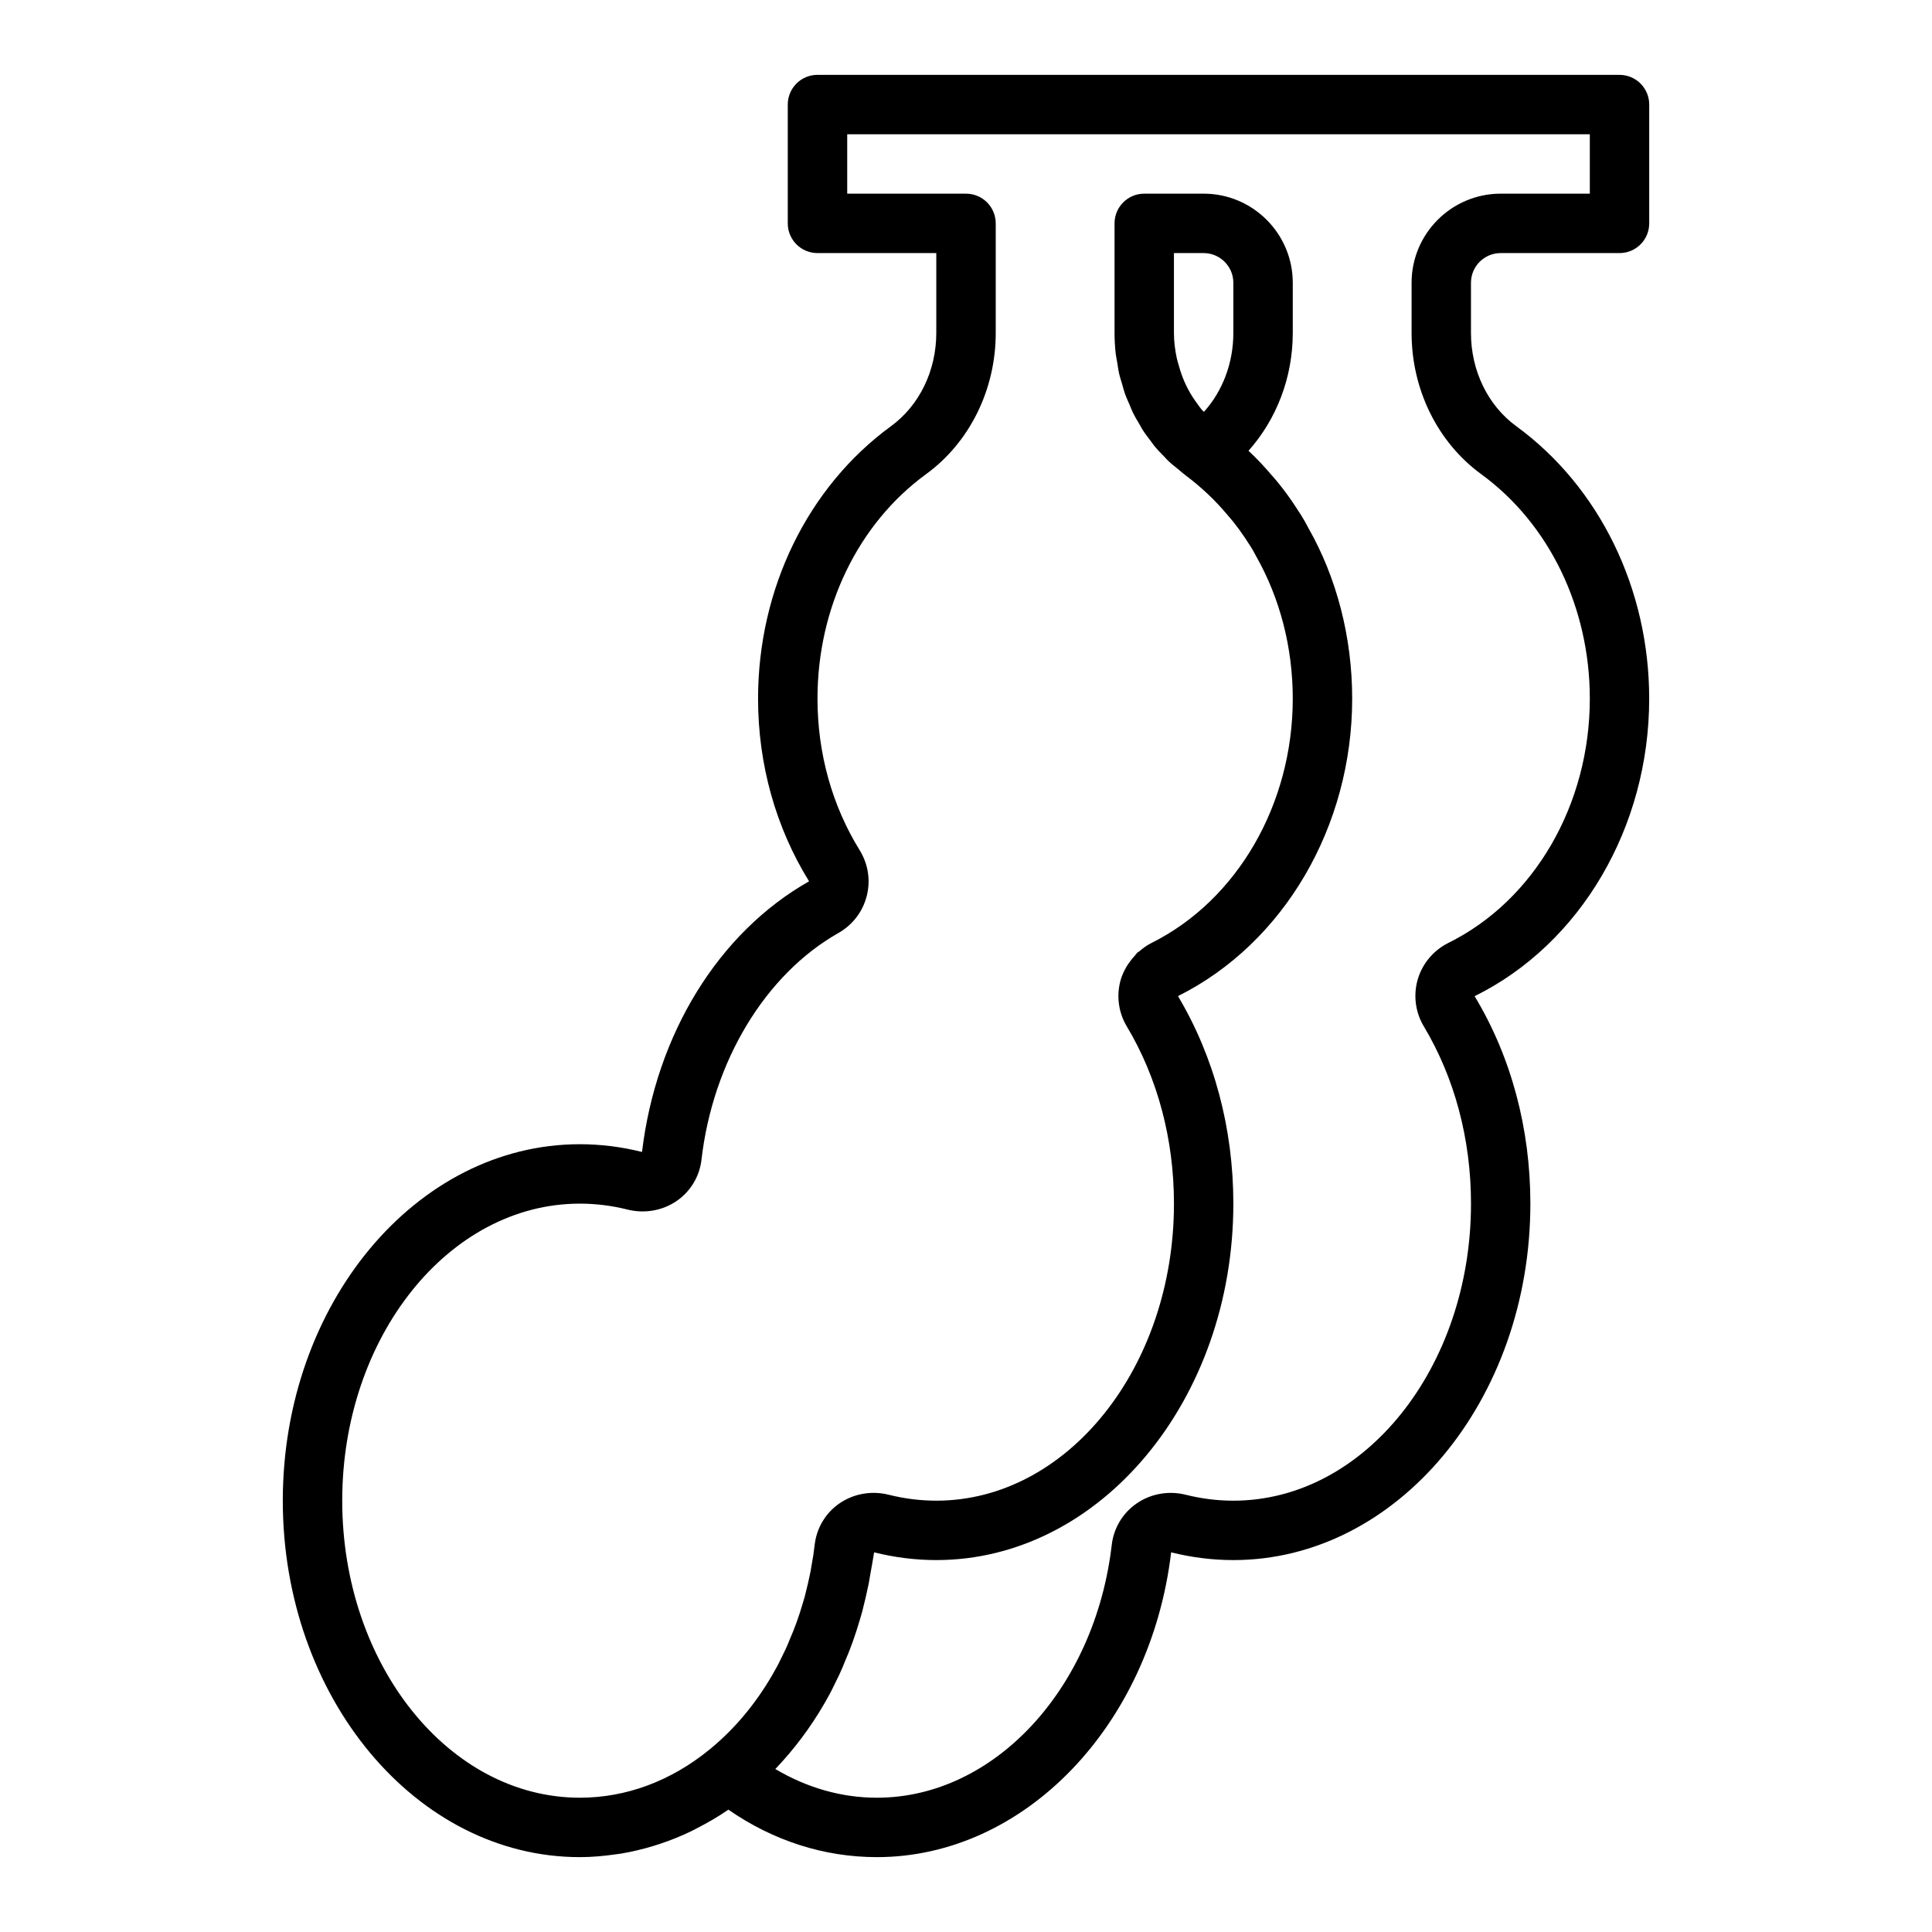<?xml version="1.0" encoding="UTF-8"?>
<!-- Uploaded to: SVG Find, www.svgrepo.com, Generator: SVG Find Mixer Tools -->
<svg fill="#000000" width="800px" height="800px" version="1.1" viewBox="144 144 512 512" xmlns="http://www.w3.org/2000/svg">
 <path d="m541.7 211.07h31.488c4.348 0 7.871-3.519 7.871-7.871v-31.488c0-4.352-3.523-7.871-7.871-7.871l-212.55-0.004c-4.348 0-7.871 3.519-7.871 7.871v31.488c0 4.352 3.523 7.871 7.871 7.871h31.488v21.18c0 10-4.496 19.242-12.043 24.73-22.035 16.102-35.188 43.086-35.188 72.172 0 17.391 4.684 34.148 13.516 48.41-24.023 13.613-40.531 40.527-44.27 71.723-5.43-1.359-10.973-2.051-16.477-2.051-43.406 0-78.719 42.375-78.719 94.465 0 52.09 35.312 94.465 78.719 94.465 3.191 0 6.348-0.289 9.477-0.738 0.457-0.066 0.914-0.109 1.367-0.184 2.969-0.488 5.894-1.199 8.781-2.082 0.539-0.164 1.07-0.336 1.605-0.512 2.875-0.957 5.703-2.09 8.465-3.438 0.406-0.199 0.805-0.422 1.207-0.629 2.887-1.477 5.727-3.106 8.461-5 11.91 8.254 25.398 12.582 39.355 12.582 39.035 0 72.512-34.809 77.984-80.773 5.434 1.359 10.977 2.051 16.48 2.051 43.406 0 78.719-42.375 78.719-94.465 0-19.918-5.098-38.953-14.777-54.973 28.105-13.867 46.266-44.824 46.266-78.852 0-29.09-13.152-56.074-35.199-72.18-7.535-5.477-12.031-14.719-12.031-24.719v-13.309c0-4.344 3.531-7.871 7.871-7.871zm-5.117 58.625c17.992 13.145 28.734 35.371 28.734 59.453 0 28.082-14.715 53.488-37.523 64.754-3.922 1.961-6.863 5.481-8.082 9.664-1.215 4.176-0.621 8.711 1.617 12.438 8.176 13.66 12.5 29.906 12.5 46.973 0 43.402-28.25 78.719-62.977 78.719-4.215 0-8.473-0.531-12.629-1.574-4.477-1.121-9.227-0.301-12.996 2.305-3.68 2.527-6.082 6.519-6.598 10.953-4.445 38.215-31.203 67.035-62.242 67.035-9.391 0-18.547-2.637-26.918-7.606 4.883-5.117 9.277-10.902 13.059-17.461l0.586-1.039c0.426-0.746 0.855-1.516 1.355-2.516l1.984-4.051c0.547-1.184 1.086-2.453 1.398-3.281 1.465-3.336 2.762-6.934 3.981-11.078l0.223-0.762c0.324-1.078 0.645-2.199 0.77-2.875 0.426-1.613 0.77-3.152 1.043-4.481 0.297-1.168 0.496-2.336 0.648-3.352 0.434-2.254 0.781-4.496 1.137-6.527 5.43 1.359 10.973 2.051 16.477 2.051 43.406 0 78.719-42.375 78.719-94.465 0-19.895-5.086-38.902-14.637-54.93 0.012-0.039 0.035-0.07 0.051-0.109 27.992-13.996 46.078-44.91 46.078-78.785 0-16.242-4.086-32.02-11.617-45.242-0.594-1.184-1.277-2.359-1.949-3.43-2.625-4.176-5.172-7.633-7.625-10.379-0.84-1-1.754-2-2.785-3.129-1.098-1.188-2.266-2.344-3.5-3.508 7.426-8.324 11.73-19.434 11.73-31.211v-13.309c0-13.023-10.594-23.617-23.617-23.617h-15.742c-4.348 0-7.871 3.519-7.871 7.871v29.051c0 1.863 0.105 3.707 0.316 5.531 0.086 0.766 0.266 1.504 0.391 2.262 0.172 1.047 0.301 2.102 0.539 3.125 0.199 0.859 0.492 1.68 0.734 2.519 0.258 0.891 0.473 1.797 0.781 2.664 0.359 1.008 0.812 1.969 1.234 2.945 0.285 0.66 0.523 1.344 0.836 1.988 0.559 1.141 1.211 2.219 1.859 3.305 0.258 0.434 0.473 0.898 0.746 1.324 0.688 1.07 1.469 2.074 2.242 3.082 0.301 0.395 0.562 0.816 0.879 1.203 0.848 1.027 1.781 1.98 2.719 2.926 0.301 0.305 0.566 0.648 0.879 0.945 0.914 0.871 1.91 1.652 2.902 2.445 0.391 0.309 0.738 0.664 1.141 0.961 0.082 0.07 0.156 0.129 0.242 0.199 0.008 0.004 0.016 0.008 0.023 0.012 0.164 0.145 0.332 0.285 0.512 0.41 1.016 0.746 2.031 1.562 3.004 2.391 1.887 1.605 3.707 3.281 5.535 5.258 0.75 0.816 1.496 1.621 2.348 2.644 2.031 2.277 4.062 5.051 6.227 8.496 0.414 0.645 0.832 1.359 1.383 2.438 6.383 11.223 9.758 24.309 9.758 37.828 0 27.992-14.699 53.406-37.445 64.754-1.203 0.602-2.277 1.387-3.273 2.254-0.141 0.113-0.312 0.148-0.445 0.273-0.25 0.23-0.414 0.543-0.648 0.789-0.52 0.547-0.984 1.121-1.422 1.734-0.281 0.398-0.57 0.777-0.812 1.199-0.637 1.098-1.184 2.246-1.543 3.477-1.211 4.152-0.625 8.664 1.598 12.371 8.18 13.664 12.504 29.91 12.504 46.977 0 43.402-28.25 78.719-62.977 78.719-4.215 0-8.473-0.531-12.629-1.574-4.512-1.129-9.262-0.301-13.047 2.297-3.648 2.516-6.035 6.481-6.555 10.934-0.211 1.914-0.496 3.758-0.891 5.852-0.121 0.777-0.23 1.5-0.48 2.523-0.289 1.367-0.578 2.66-1.039 4.473-0.129 0.652-0.336 1.301-0.523 1.922l-0.254 0.867c-1.016 3.438-2.086 6.426-3.422 9.488-0.332 0.867-0.734 1.801-1.109 2.606l-1.875 3.836c-0.281 0.562-0.586 1.09-0.883 1.613l-0.637 1.145c-4.559 7.902-10.191 14.613-16.742 19.957-10.223 8.363-22.113 12.781-34.375 12.781-34.723 0-62.977-35.316-62.977-78.719 0-43.402 28.25-78.719 62.977-78.719 4.215 0 8.473 0.531 12.629 1.574 4.504 1.121 9.266 0.309 13.047-2.297 3.648-2.516 6.035-6.481 6.551-10.895 3.004-26.09 16.914-49.125 36.301-60.109 3.758-2.144 6.418-5.613 7.488-9.77 1.066-4.144 0.41-8.449-1.855-12.152-7.32-11.82-11.188-25.719-11.188-40.18 0-24.086 10.738-46.309 28.719-59.449 11.598-8.43 18.516-22.43 18.516-37.449v-29.051c0-4.352-3.523-7.871-7.871-7.871h-31.488v-15.746h196.8v15.742h-23.617c-13.023 0-23.617 10.594-23.617 23.617v13.309c0 15.02 6.918 29.02 18.5 37.445zm-77.691-22.469c-0.344-0.648-0.668-1.312-0.965-1.988-0.617-1.395-1.113-2.848-1.523-4.34-0.18-0.652-0.402-1.289-0.539-1.957-0.461-2.172-0.758-4.402-0.758-6.691v-21.18h7.871c4.34 0 7.871 3.527 7.871 7.871v13.309c0 7.945-2.844 15.402-7.789 20.883-0.176-0.195-0.402-0.34-0.57-0.539-0.418-0.484-0.766-1.027-1.152-1.543-0.902-1.211-1.73-2.477-2.445-3.824z"/>
</svg>
